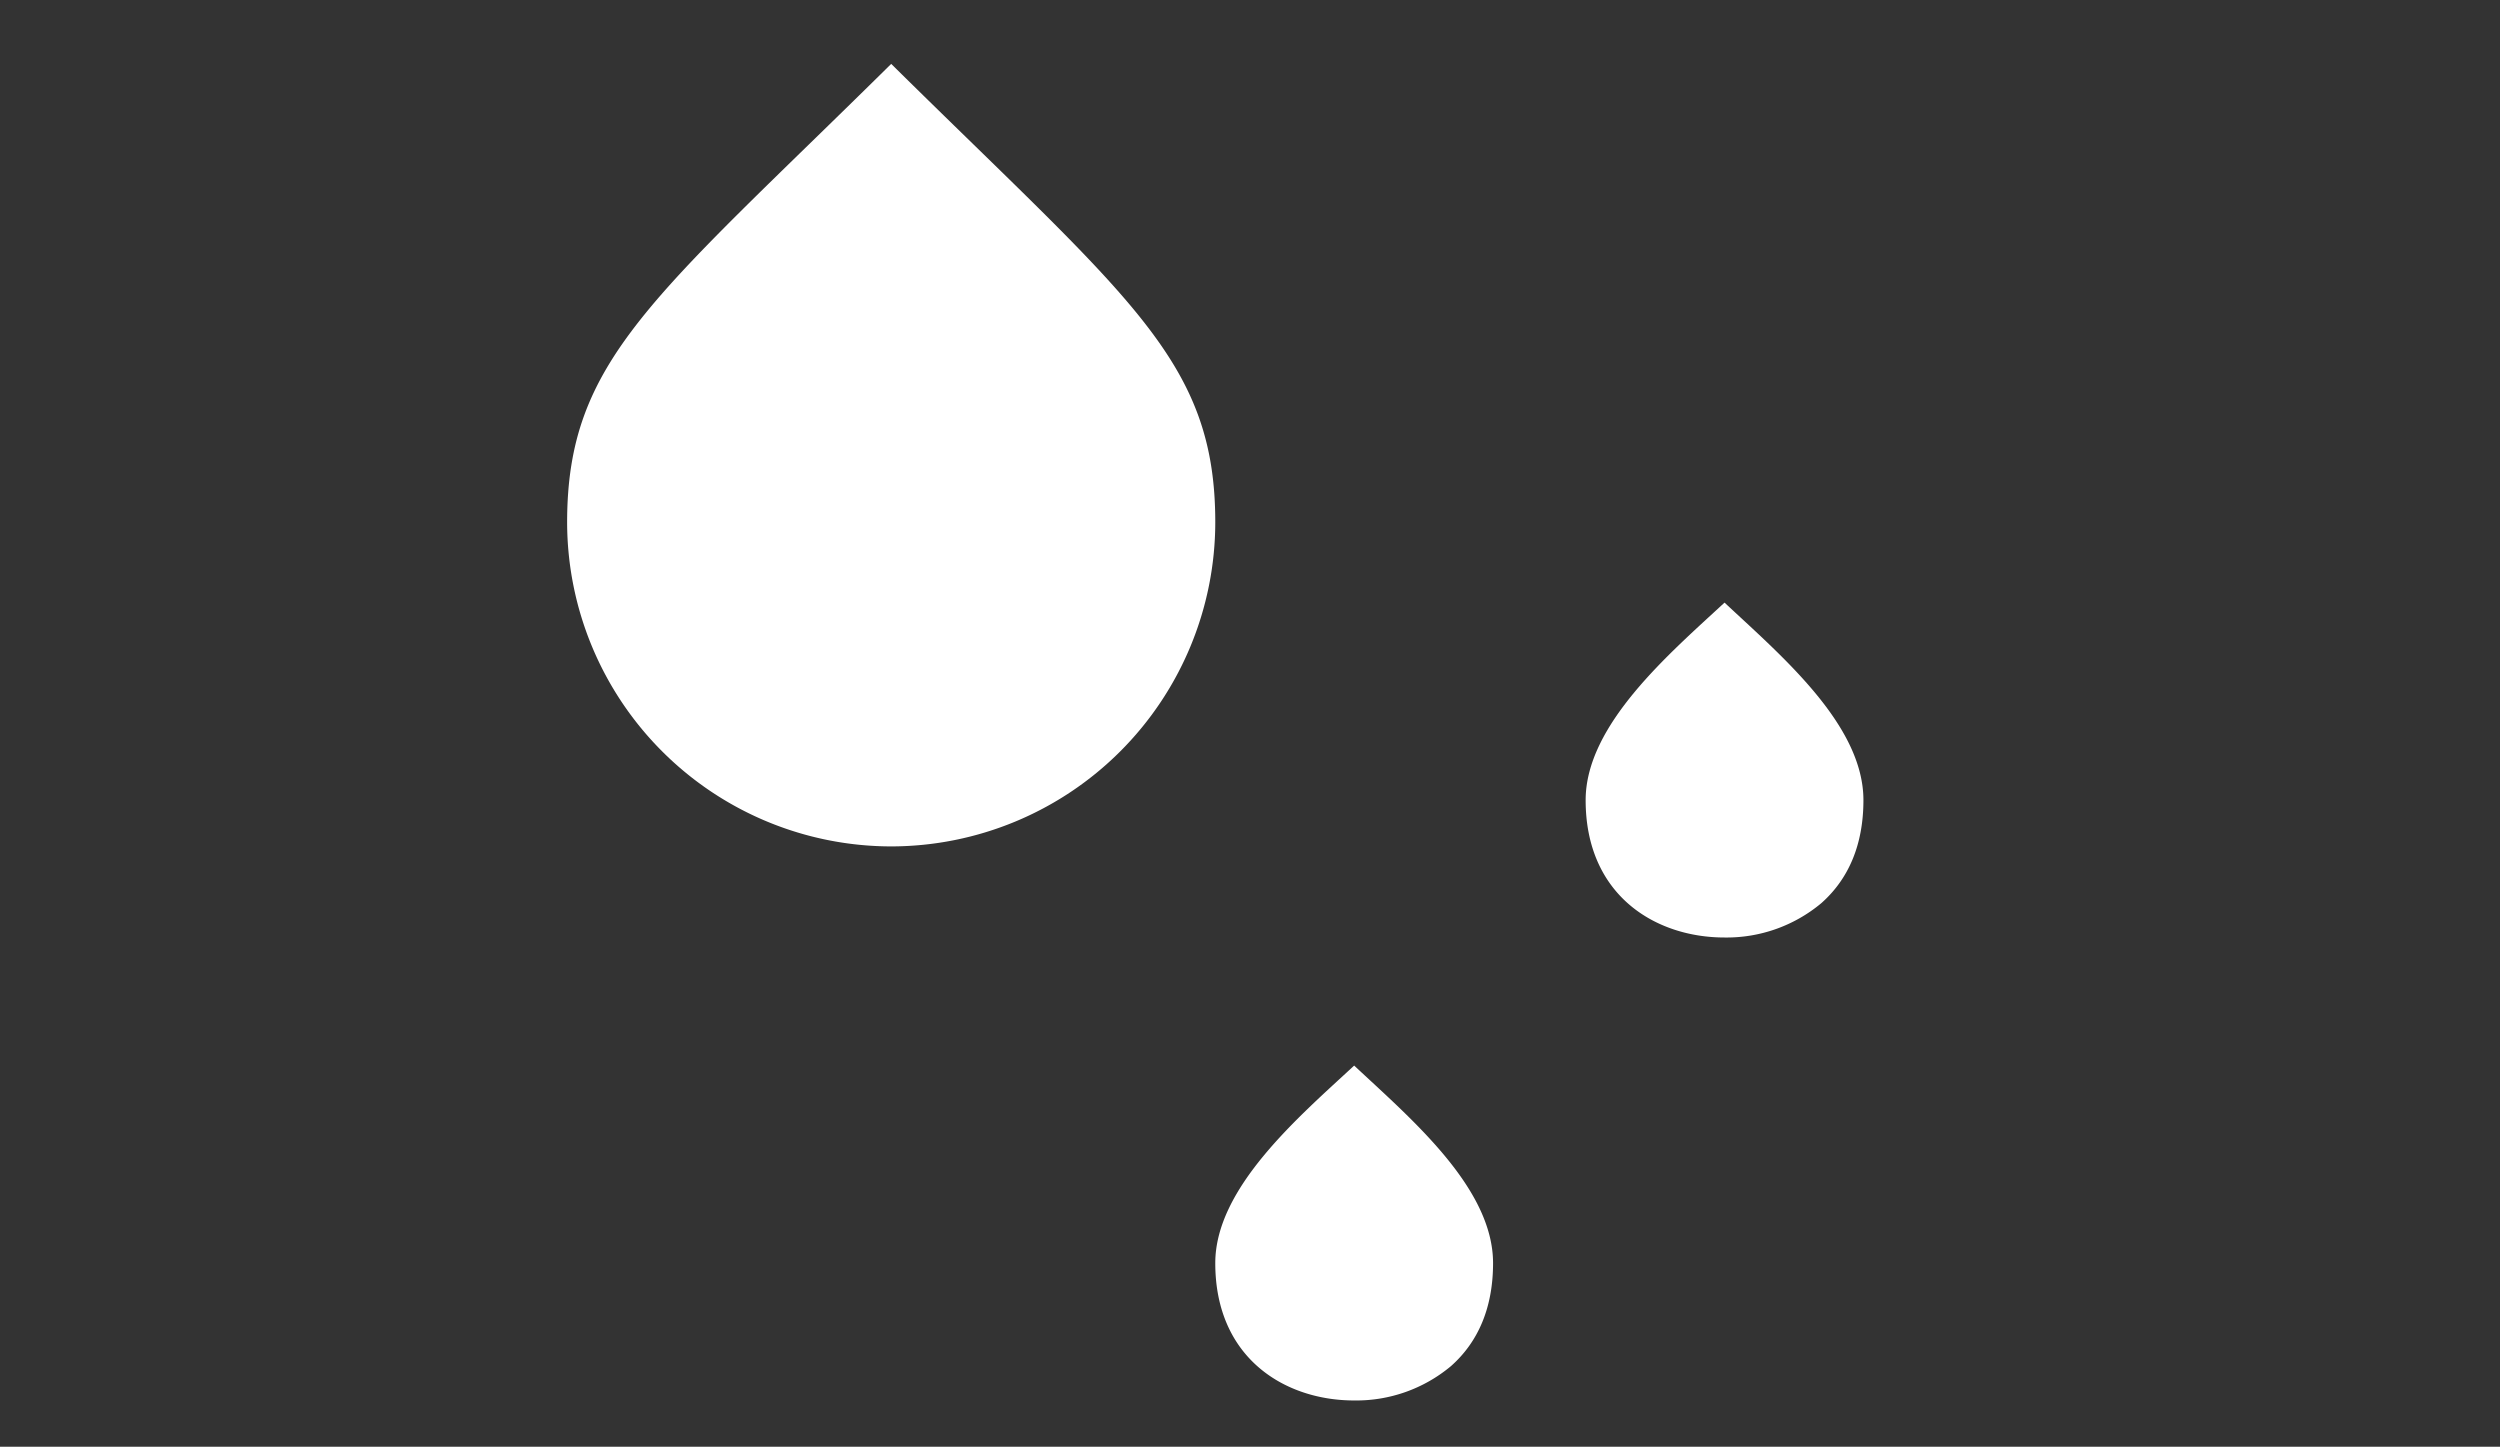 <svg xmlns="http://www.w3.org/2000/svg" viewBox="0 190 432 250"><rect x="0" y="190" width="432" height="250" fill="#333333" stroke="none"/><defs><style>.cls-1{fill:#f2f2f2;}.cls-2{fill:#e0e1e0;}.cls-3{fill:#ffffff;}</style></defs><g id="Layer_2" data-name="Layer 2"><g id="Layer_1-2" data-name="Layer 1"><g id="Page-1"><g id="_014-rain-2" data-name="014-rain-2"><g id="Group"><path id="Path" class="cls-3" d="M154,336.26a56.07,56.07,0,0,1-56-56c0-28.14,14.89-38.61,56-79.22,41.17,40.66,56,51.14,56,79.22A56.07,56.07,0,0,1,154,336.26Z"/><path id="Path-2" data-name="Path" class="cls-3" d="M298,352c-12,0-24-7.34-24-23.74,0-13,14.4-25.24,24-34.13,9.65,9.05,24,21.06,24,34.13,0,7.55-2.46,13.54-7.28,17.81A25.51,25.51,0,0,1,298,352Z"/><path id="Path-3" data-name="Path" class="cls-3" d="M234,432c-12,0-24-7.34-24-23.74,0-13,14.41-25.24,24-34.13,9.65,9.05,24,21.06,24,34.13,0,7.55-2.46,13.54-7.28,17.81A25.51,25.51,0,0,1,234,432Z"/></g></g></g></g></g></svg>
